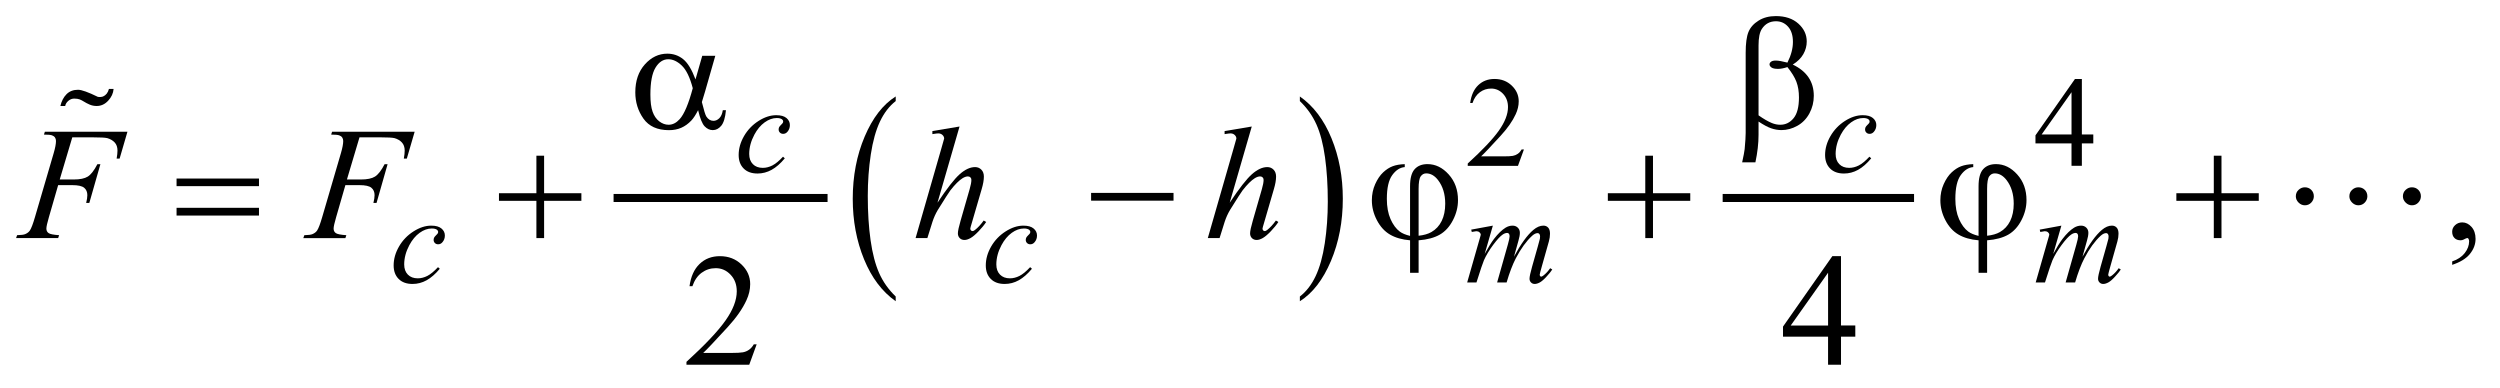 <?xml version="1.0" encoding="UTF-8"?>
<!DOCTYPE svg PUBLIC '-//W3C//DTD SVG 1.0//EN'
          'http://www.w3.org/TR/2001/REC-SVG-20010904/DTD/svg10.dtd'>
<svg stroke-dasharray="none" shape-rendering="auto" xmlns="http://www.w3.org/2000/svg" font-family="'Dialog'" text-rendering="auto" width="245" fill-opacity="1" color-interpolation="auto" color-rendering="auto" preserveAspectRatio="xMidYMid meet" font-size="12px" viewBox="0 0 245 38" fill="black" xmlns:xlink="http://www.w3.org/1999/xlink" stroke="black" image-rendering="auto" stroke-miterlimit="10" stroke-linecap="square" stroke-linejoin="miter" font-style="normal" stroke-width="1" height="38" stroke-dashoffset="0" font-weight="normal" stroke-opacity="1"
><!--Generated by the Batik Graphics2D SVG Generator--><defs id="genericDefs"
  /><g
  ><defs id="defs1"
    ><clipPath clipPathUnits="userSpaceOnUse" id="clipPath1"
      ><path d="M-1 -1 L153.937 -1 L153.937 22.68 L-1 22.68 L-1 -1 Z"
      /></clipPath
      ><clipPath clipPathUnits="userSpaceOnUse" id="clipPath2"
      ><path d="M-0 -0 L-0 21.68 L152.938 21.68 L152.938 -0 Z"
      /></clipPath
    ></defs
    ><g stroke-width="0.5" transform="scale(1.576,1.576) translate(1,1)"
    ><line y2="11.311" fill="none" x1="37.404" clip-path="url(#clipPath2)" x2="50.21" y1="11.311"
    /></g
    ><g stroke-width="0.5" transform="matrix(1.576,0,0,1.576,1.576,1.576)"
    ><path d="M54.697 17.437 L54.697 17.731 C53.855 17.138 53.199 16.27 52.73 15.125 C52.261 13.98 52.026 12.727 52.026 11.365 C52.026 9.948 52.273 8.659 52.767 7.495 C53.26 6.331 53.904 5.499 54.698 4.998 L54.698 5.285 C54.301 5.595 53.975 6.018 53.72 6.556 C53.465 7.094 53.275 7.775 53.149 8.602 C53.024 9.429 52.961 10.29 52.961 11.187 C52.961 12.203 53.019 13.12 53.135 13.94 C53.251 14.759 53.428 15.439 53.667 15.978 C53.905 16.518 54.248 17.004 54.697 17.437 Z" stroke="none" clip-path="url(#clipPath2)"
    /></g
    ><g stroke-width="0.5" transform="matrix(1.576,0,0,1.576,1.576,1.576)"
    ><path d="M79.829 5.285 L79.829 4.999 C80.671 5.586 81.326 6.453 81.796 7.598 C82.266 8.744 82.5 9.997 82.5 11.359 C82.5 12.775 82.253 14.066 81.76 15.232 C81.267 16.397 80.623 17.231 79.829 17.732 L79.829 17.438 C80.229 17.128 80.557 16.705 80.811 16.167 C81.065 15.629 81.255 14.948 81.379 14.124 C81.503 13.301 81.566 12.437 81.566 11.536 C81.566 10.525 81.508 9.608 81.394 8.786 C81.28 7.964 81.102 7.283 80.862 6.744 C80.622 6.205 80.277 5.718 79.829 5.285 Z" stroke="none" clip-path="url(#clipPath2)"
    /></g
    ><g stroke-width="0.5" transform="matrix(1.576,0,0,1.576,1.576,1.576)"
    ><line y2="11.311" fill="none" x1="106.37" clip-path="url(#clipPath2)" x2="117.771" y1="11.311"
    /></g
    ><g stroke-width="0.5" transform="matrix(1.576,0,0,1.576,1.576,1.576)"
    ><path d="M93.762 8.294 L93.391 9.313 L90.268 9.313 L90.268 9.168 C91.187 8.33 91.833 7.646 92.208 7.115 C92.583 6.584 92.771 6.099 92.771 5.659 C92.771 5.323 92.667 5.048 92.462 4.831 C92.256 4.615 92.01 4.507 91.724 4.507 C91.464 4.507 91.23 4.583 91.024 4.735 C90.817 4.887 90.664 5.11 90.565 5.404 L90.42 5.404 C90.484 4.923 90.652 4.553 90.922 4.296 C91.191 4.039 91.527 3.91 91.931 3.91 C92.361 3.91 92.719 4.048 93.007 4.324 C93.294 4.6 93.438 4.925 93.438 5.3 C93.438 5.568 93.375 5.836 93.25 6.104 C93.058 6.525 92.745 6.972 92.313 7.443 C91.665 8.151 91.26 8.578 91.098 8.723 L92.481 8.723 C92.762 8.723 92.96 8.713 93.072 8.692 C93.185 8.671 93.288 8.629 93.379 8.565 C93.471 8.502 93.55 8.411 93.617 8.294 L93.762 8.294 Z" stroke="none" clip-path="url(#clipPath2)"
    /></g
    ><g stroke-width="0.5" transform="matrix(1.576,0,0,1.576,1.576,1.576)"
    ><path d="M129.167 7.361 L129.167 7.915 L128.456 7.915 L128.456 9.312 L127.812 9.312 L127.812 7.916 L125.571 7.916 L125.571 7.416 L128.027 3.911 L128.456 3.911 L128.456 7.361 L129.167 7.361 ZM127.813 7.361 L127.813 4.734 L125.955 7.361 L127.813 7.361 Z" stroke="none" clip-path="url(#clipPath2)"
    /></g
    ><g stroke-width="0.5" transform="matrix(1.576,0,0,1.576,1.576,1.576)"
    ><path d="M151.484 15.469 L151.484 15.254 C151.819 15.144 152.079 14.972 152.262 14.739 C152.445 14.506 152.537 14.26 152.537 14 C152.537 13.938 152.522 13.886 152.493 13.844 C152.471 13.815 152.448 13.8 152.425 13.8 C152.39 13.8 152.312 13.832 152.191 13.898 C152.132 13.927 152.071 13.942 152.005 13.942 C151.846 13.942 151.719 13.895 151.625 13.8 C151.53 13.705 151.483 13.575 151.483 13.409 C151.483 13.25 151.544 13.113 151.666 13 C151.788 12.886 151.937 12.829 152.112 12.829 C152.327 12.829 152.518 12.923 152.686 13.109 C152.853 13.297 152.937 13.545 152.937 13.853 C152.937 14.188 152.821 14.499 152.588 14.788 C152.356 15.076 151.988 15.303 151.484 15.469 Z" stroke="none" clip-path="url(#clipPath2)"
    /></g
    ><g stroke-width="0.5" transform="matrix(1.576,0,0,1.576,1.576,1.576)"
    ><path d="M46.053 20.407 L45.59 21.68 L41.686 21.68 L41.686 21.5 C42.834 20.453 43.643 19.598 44.111 18.934 C44.58 18.271 44.814 17.664 44.814 17.115 C44.814 16.695 44.685 16.35 44.428 16.081 C44.171 15.81 43.864 15.676 43.506 15.676 C43.181 15.676 42.889 15.771 42.63 15.961 C42.371 16.151 42.18 16.431 42.056 16.798 L41.876 16.798 C41.957 16.196 42.166 15.735 42.503 15.412 C42.84 15.089 43.26 14.929 43.765 14.929 C44.302 14.929 44.75 15.102 45.109 15.447 C45.469 15.792 45.649 16.198 45.649 16.667 C45.649 17.002 45.571 17.337 45.415 17.672 C45.174 18.199 44.784 18.757 44.244 19.346 C43.434 20.231 42.928 20.764 42.726 20.947 L44.454 20.947 C44.806 20.947 45.052 20.933 45.193 20.908 C45.335 20.882 45.463 20.829 45.576 20.749 C45.69 20.67 45.789 20.557 45.874 20.41 L46.053 20.41 Z" stroke="none" clip-path="url(#clipPath2)"
    /></g
    ><g stroke-width="0.5" transform="matrix(1.576,0,0,1.576,1.576,1.576)"
    ><path d="M114.368 19.241 L114.368 19.933 L113.479 19.933 L113.479 21.68 L112.674 21.68 L112.674 19.933 L109.872 19.933 L109.872 19.309 L112.941 14.927 L113.478 14.927 L113.478 19.24 L114.368 19.24 ZM112.675 19.241 L112.675 15.958 L110.352 19.241 L112.675 19.241 Z" stroke="none" clip-path="url(#clipPath2)"
    /></g
    ><g stroke-width="0.5" transform="matrix(1.576,0,0,1.576,1.576,1.576)"
    ><path d="M47.801 8.845 C47.53 9.171 47.257 9.409 46.981 9.561 C46.705 9.713 46.414 9.79 46.107 9.79 C45.737 9.79 45.449 9.686 45.242 9.477 C45.035 9.269 44.932 8.989 44.932 8.638 C44.932 8.24 45.043 7.848 45.265 7.463 C45.488 7.078 45.787 6.765 46.163 6.524 C46.539 6.283 46.908 6.163 47.269 6.163 C47.553 6.163 47.765 6.222 47.906 6.34 C48.047 6.459 48.117 6.604 48.117 6.776 C48.117 6.937 48.067 7.075 47.969 7.19 C47.896 7.278 47.806 7.323 47.699 7.323 C47.618 7.323 47.551 7.297 47.498 7.245 C47.445 7.193 47.418 7.128 47.418 7.05 C47.418 7.001 47.428 6.955 47.447 6.913 C47.467 6.871 47.507 6.822 47.568 6.763 C47.629 6.704 47.666 6.662 47.679 6.636 C47.692 6.61 47.699 6.583 47.699 6.554 C47.699 6.499 47.674 6.454 47.625 6.417 C47.549 6.365 47.443 6.339 47.305 6.339 C47.05 6.339 46.798 6.429 46.548 6.609 C46.298 6.789 46.085 7.044 45.908 7.374 C45.695 7.774 45.588 8.175 45.588 8.576 C45.588 8.841 45.664 9.052 45.815 9.206 C45.966 9.36 46.171 9.438 46.432 9.438 C46.633 9.438 46.831 9.388 47.028 9.288 C47.224 9.188 47.445 9.006 47.69 8.744 L47.801 8.845 Z" stroke="none" clip-path="url(#clipPath2)"
    /></g
    ><g stroke-width="0.5" transform="matrix(1.576,0,0,1.576,1.576,1.576)"
    ><path d="M115.358 8.845 C115.087 9.171 114.814 9.409 114.539 9.561 C114.263 9.713 113.972 9.79 113.664 9.79 C113.295 9.79 113.007 9.686 112.8 9.477 C112.593 9.269 112.489 8.989 112.489 8.638 C112.489 8.24 112.6 7.848 112.823 7.463 C113.046 7.078 113.344 6.765 113.72 6.524 C114.096 6.283 114.465 6.163 114.827 6.163 C115.11 6.163 115.322 6.222 115.463 6.34 C115.604 6.459 115.674 6.604 115.674 6.776 C115.674 6.937 115.625 7.075 115.526 7.19 C115.454 7.278 115.364 7.323 115.256 7.323 C115.176 7.323 115.109 7.297 115.056 7.245 C115.002 7.193 114.976 7.128 114.976 7.05 C114.976 7.001 114.986 6.955 115.005 6.913 C115.025 6.871 115.065 6.822 115.126 6.763 C115.187 6.704 115.224 6.662 115.237 6.636 C115.25 6.61 115.256 6.583 115.256 6.554 C115.256 6.499 115.232 6.454 115.183 6.417 C115.107 6.365 115 6.339 114.863 6.339 C114.607 6.339 114.355 6.429 114.105 6.609 C113.855 6.789 113.642 7.044 113.464 7.374 C113.251 7.774 113.145 8.175 113.145 8.576 C113.145 8.841 113.22 9.052 113.371 9.206 C113.522 9.361 113.728 9.438 113.988 9.438 C114.188 9.438 114.387 9.388 114.584 9.288 C114.781 9.188 115.001 9.006 115.246 8.744 L115.358 8.845 Z" stroke="none" clip-path="url(#clipPath2)"
    /></g
    ><g stroke-width="0.5" transform="matrix(1.576,0,0,1.576,1.576,1.576)"
    ><path d="M26.348 15.712 C26.077 16.037 25.804 16.275 25.528 16.428 C25.252 16.581 24.961 16.657 24.653 16.657 C24.283 16.657 23.995 16.553 23.788 16.344 C23.581 16.136 23.478 15.857 23.478 15.505 C23.478 15.107 23.589 14.715 23.811 14.33 C24.034 13.944 24.333 13.632 24.709 13.392 C25.085 13.151 25.454 13.031 25.815 13.031 C26.099 13.031 26.311 13.09 26.452 13.209 C26.593 13.327 26.663 13.472 26.663 13.644 C26.663 13.806 26.613 13.944 26.515 14.058 C26.442 14.147 26.352 14.191 26.245 14.191 C26.164 14.191 26.097 14.165 26.044 14.113 C25.991 14.061 25.964 13.996 25.964 13.918 C25.964 13.869 25.974 13.823 25.993 13.781 C26.013 13.74 26.053 13.689 26.114 13.631 C26.175 13.573 26.212 13.53 26.225 13.504 C26.238 13.479 26.245 13.451 26.245 13.423 C26.245 13.368 26.22 13.322 26.171 13.286 C26.095 13.233 25.989 13.208 25.851 13.208 C25.596 13.208 25.344 13.298 25.094 13.477 C24.844 13.657 24.631 13.913 24.454 14.243 C24.241 14.643 24.134 15.045 24.134 15.445 C24.134 15.711 24.21 15.921 24.361 16.075 C24.512 16.23 24.717 16.307 24.978 16.307 C25.179 16.307 25.377 16.257 25.574 16.157 C25.77 16.057 25.991 15.876 26.236 15.613 L26.348 15.712 Z" stroke="none" clip-path="url(#clipPath2)"
    /></g
    ><g stroke-width="0.5" transform="matrix(1.576,0,0,1.576,1.576,1.576)"
    ><path d="M63.169 15.712 C62.898 16.037 62.625 16.275 62.349 16.428 C62.073 16.581 61.782 16.657 61.474 16.657 C61.104 16.657 60.816 16.553 60.609 16.344 C60.402 16.136 60.299 15.857 60.299 15.505 C60.299 15.107 60.41 14.715 60.632 14.33 C60.855 13.944 61.154 13.632 61.53 13.392 C61.906 13.151 62.275 13.031 62.636 13.031 C62.92 13.031 63.132 13.09 63.273 13.209 C63.414 13.327 63.484 13.472 63.484 13.644 C63.484 13.806 63.434 13.944 63.336 14.058 C63.263 14.147 63.173 14.191 63.066 14.191 C62.985 14.191 62.918 14.165 62.865 14.113 C62.812 14.061 62.785 13.996 62.785 13.918 C62.785 13.869 62.795 13.823 62.814 13.781 C62.834 13.74 62.874 13.689 62.935 13.631 C62.996 13.573 63.033 13.53 63.046 13.504 C63.059 13.479 63.066 13.451 63.066 13.423 C63.066 13.368 63.041 13.322 62.992 13.286 C62.916 13.233 62.81 13.208 62.672 13.208 C62.417 13.208 62.165 13.298 61.915 13.477 C61.665 13.657 61.452 13.913 61.275 14.243 C61.062 14.643 60.955 15.045 60.955 15.445 C60.955 15.711 61.031 15.921 61.182 16.075 C61.333 16.23 61.538 16.307 61.799 16.307 C62 16.307 62.198 16.257 62.395 16.157 C62.591 16.057 62.812 15.876 63.057 15.613 L63.169 15.712 Z" stroke="none" clip-path="url(#clipPath2)"
    /></g
    ><g stroke-width="0.5" transform="matrix(1.576,0,0,1.576,1.576,1.576)"
    ><path d="M91.83 13.031 L91.322 14.791 C91.549 14.378 91.741 14.066 91.9 13.858 C92.147 13.536 92.388 13.301 92.623 13.156 C92.761 13.073 92.905 13.031 93.057 13.031 C93.187 13.031 93.294 13.073 93.38 13.156 C93.466 13.239 93.509 13.345 93.509 13.475 C93.509 13.603 93.48 13.77 93.419 13.975 L93.142 14.966 C93.567 14.173 93.969 13.615 94.349 13.296 C94.56 13.118 94.768 13.03 94.974 13.03 C95.093 13.03 95.192 13.071 95.268 13.153 C95.345 13.235 95.383 13.362 95.383 13.533 C95.383 13.684 95.36 13.845 95.313 14.013 L94.884 15.532 C94.79 15.862 94.743 16.046 94.743 16.082 C94.743 16.119 94.755 16.15 94.778 16.176 C94.794 16.195 94.814 16.203 94.841 16.203 C94.866 16.203 94.912 16.179 94.978 16.129 C95.125 16.015 95.265 15.864 95.395 15.677 L95.524 15.759 C95.46 15.863 95.344 16.006 95.178 16.188 C95.013 16.371 94.872 16.494 94.755 16.559 C94.638 16.624 94.529 16.657 94.431 16.657 C94.339 16.657 94.264 16.626 94.202 16.563 C94.14 16.5 94.11 16.423 94.11 16.333 C94.11 16.208 94.164 15.957 94.27 15.58 L94.625 14.327 C94.705 14.038 94.748 13.878 94.754 13.847 C94.762 13.798 94.766 13.749 94.766 13.702 C94.766 13.638 94.751 13.587 94.723 13.55 C94.692 13.514 94.657 13.495 94.618 13.495 C94.509 13.495 94.392 13.552 94.27 13.663 C93.911 13.994 93.575 14.457 93.262 15.053 C93.057 15.447 92.865 15.949 92.685 16.564 L92.095 16.564 L92.763 14.203 C92.835 13.948 92.872 13.777 92.872 13.691 C92.872 13.621 92.857 13.569 92.829 13.535 C92.8 13.502 92.765 13.484 92.724 13.484 C92.638 13.484 92.546 13.515 92.451 13.578 C92.295 13.68 92.094 13.897 91.847 14.23 C91.6 14.563 91.41 14.881 91.275 15.186 C91.211 15.33 91.055 15.789 90.811 16.564 L90.233 16.564 L90.956 14.035 L91.05 13.707 C91.068 13.658 91.077 13.621 91.077 13.598 C91.077 13.541 91.051 13.49 90.999 13.445 C90.946 13.399 90.88 13.377 90.8 13.377 C90.766 13.377 90.672 13.393 90.519 13.424 L90.484 13.279 L91.83 13.031 Z" stroke="none" clip-path="url(#clipPath2)"
    /></g
    ><g stroke-width="0.5" transform="matrix(1.576,0,0,1.576,1.576,1.576)"
    ><path d="M127.182 13.031 L126.674 14.791 C126.901 14.378 127.093 14.066 127.252 13.858 C127.499 13.536 127.74 13.301 127.975 13.156 C128.113 13.073 128.257 13.031 128.409 13.031 C128.539 13.031 128.646 13.073 128.732 13.156 C128.818 13.239 128.861 13.345 128.861 13.475 C128.861 13.603 128.832 13.77 128.771 13.975 L128.494 14.966 C128.919 14.173 129.321 13.615 129.701 13.296 C129.912 13.118 130.12 13.03 130.326 13.03 C130.445 13.03 130.544 13.071 130.62 13.153 C130.697 13.235 130.735 13.362 130.735 13.533 C130.735 13.684 130.712 13.845 130.665 14.013 L130.236 15.532 C130.142 15.862 130.095 16.046 130.095 16.082 C130.095 16.119 130.107 16.15 130.13 16.176 C130.146 16.195 130.166 16.203 130.193 16.203 C130.218 16.203 130.264 16.179 130.33 16.129 C130.477 16.015 130.617 15.864 130.747 15.677 L130.876 15.759 C130.812 15.863 130.696 16.006 130.53 16.188 C130.365 16.371 130.224 16.494 130.107 16.559 C129.99 16.624 129.881 16.657 129.783 16.657 C129.691 16.657 129.616 16.626 129.554 16.563 C129.492 16.5 129.462 16.423 129.462 16.333 C129.462 16.208 129.516 15.957 129.622 15.58 L129.977 14.327 C130.057 14.038 130.1 13.878 130.106 13.847 C130.114 13.798 130.118 13.749 130.118 13.702 C130.118 13.638 130.103 13.587 130.075 13.55 C130.044 13.514 130.009 13.495 129.97 13.495 C129.861 13.495 129.744 13.552 129.622 13.663 C129.263 13.994 128.927 14.457 128.614 15.053 C128.409 15.447 128.217 15.949 128.037 16.564 L127.447 16.564 L128.115 14.203 C128.187 13.948 128.224 13.777 128.224 13.691 C128.224 13.621 128.209 13.569 128.181 13.535 C128.152 13.502 128.117 13.484 128.076 13.484 C127.99 13.484 127.898 13.515 127.803 13.578 C127.647 13.68 127.446 13.897 127.199 14.23 C126.952 14.563 126.762 14.881 126.627 15.186 C126.563 15.33 126.407 15.789 126.163 16.564 L125.585 16.564 L126.308 14.035 L126.402 13.707 C126.42 13.658 126.429 13.621 126.429 13.598 C126.429 13.541 126.403 13.49 126.351 13.445 C126.298 13.399 126.232 13.377 126.152 13.377 C126.118 13.377 126.024 13.393 125.871 13.424 L125.836 13.279 L127.182 13.031 Z" stroke="none" clip-path="url(#clipPath2)"
    /></g
    ><g stroke-width="0.5" transform="matrix(1.576,0,0,1.576,1.576,1.576)"
    ><path d="M3.495 7.541 L2.714 10.161 L3.583 10.161 C3.973 10.161 4.265 10.101 4.459 9.98 C4.652 9.86 4.852 9.603 5.057 9.209 L5.243 9.209 L4.554 11.62 L4.358 11.62 C4.407 11.425 4.431 11.264 4.431 11.137 C4.431 10.939 4.365 10.785 4.233 10.676 C4.101 10.567 3.855 10.512 3.494 10.512 L2.616 10.512 L2.04 12.507 C1.936 12.861 1.884 13.098 1.884 13.214 C1.884 13.335 1.929 13.428 2.018 13.492 C2.107 13.557 2.326 13.601 2.675 13.624 L2.616 13.805 L0 13.805 L0.063 13.624 C0.317 13.618 0.486 13.595 0.571 13.556 C0.701 13.501 0.797 13.426 0.859 13.331 C0.947 13.198 1.051 12.923 1.172 12.507 L2.339 8.521 C2.433 8.199 2.481 7.947 2.481 7.765 C2.481 7.681 2.46 7.608 2.418 7.548 C2.376 7.488 2.313 7.443 2.23 7.414 C2.147 7.385 1.98 7.37 1.732 7.37 L1.791 7.19 L6.925 7.19 L6.438 8.863 L6.252 8.863 C6.288 8.661 6.306 8.495 6.306 8.365 C6.306 8.15 6.246 7.98 6.128 7.855 C6.009 7.73 5.856 7.642 5.671 7.589 C5.541 7.557 5.25 7.541 4.797 7.541 L3.495 7.541 Z" stroke="none" clip-path="url(#clipPath2)"
    /></g
    ><g stroke-width="0.5" transform="matrix(1.576,0,0,1.576,1.576,1.576)"
    ><path d="M21.354 7.541 L20.573 10.161 L21.442 10.161 C21.832 10.161 22.124 10.101 22.318 9.98 C22.511 9.86 22.711 9.603 22.916 9.209 L23.102 9.209 L22.414 11.62 L22.219 11.62 C22.268 11.425 22.292 11.264 22.292 11.137 C22.292 10.939 22.226 10.785 22.094 10.676 C21.962 10.567 21.716 10.512 21.355 10.512 L20.477 10.512 L19.901 12.508 C19.797 12.862 19.745 13.099 19.745 13.215 C19.745 13.336 19.79 13.429 19.879 13.493 C19.968 13.558 20.187 13.602 20.536 13.625 L20.477 13.806 L17.861 13.806 L17.924 13.625 C18.178 13.619 18.347 13.596 18.432 13.557 C18.562 13.502 18.658 13.427 18.72 13.332 C18.808 13.199 18.912 12.924 19.033 12.508 L20.2 8.522 C20.294 8.2 20.342 7.948 20.342 7.766 C20.342 7.682 20.321 7.609 20.279 7.549 C20.237 7.489 20.174 7.444 20.091 7.415 C20.008 7.386 19.839 7.37 19.592 7.37 L19.651 7.19 L24.785 7.19 L24.297 8.863 L24.111 8.863 C24.147 8.661 24.165 8.495 24.165 8.365 C24.165 8.15 24.105 7.98 23.987 7.855 C23.868 7.73 23.716 7.641 23.531 7.589 C23.401 7.557 23.11 7.54 22.657 7.54 L21.354 7.54 Z" stroke="none" clip-path="url(#clipPath2)"
    /></g
    ><g stroke-width="0.5" transform="matrix(1.576,0,0,1.576,1.576,1.576)"
    ><path d="M58.667 6.867 L57.295 11.605 C57.887 10.713 58.349 10.122 58.681 9.829 C59.013 9.537 59.33 9.39 59.633 9.39 C59.789 9.39 59.919 9.444 60.024 9.551 C60.128 9.658 60.18 9.801 60.18 9.98 C60.18 10.195 60.134 10.455 60.043 10.761 L59.447 12.805 C59.372 13.052 59.335 13.189 59.335 13.214 C59.335 13.26 59.349 13.297 59.377 13.326 C59.405 13.355 59.437 13.37 59.472 13.37 C59.514 13.37 59.563 13.349 59.618 13.307 C59.804 13.164 59.987 12.966 60.17 12.712 L60.321 12.805 C60.211 12.977 60.057 13.166 59.86 13.373 C59.663 13.579 59.494 13.723 59.352 13.803 C59.21 13.882 59.084 13.922 58.974 13.922 C58.853 13.922 58.755 13.884 58.679 13.807 C58.602 13.731 58.564 13.632 58.564 13.512 C58.564 13.369 58.621 13.103 58.735 12.712 L59.296 10.76 C59.368 10.516 59.403 10.324 59.403 10.184 C59.403 10.119 59.383 10.067 59.342 10.028 C59.302 9.99 59.249 9.97 59.184 9.97 C59.089 9.97 58.982 10.006 58.862 10.077 C58.641 10.214 58.385 10.467 58.096 10.838 C58.018 10.939 57.758 11.345 57.315 12.057 C57.179 12.286 57.066 12.534 56.979 12.804 L56.666 13.804 L55.934 13.804 L57.539 8.222 L57.71 7.617 C57.71 7.533 57.675 7.458 57.605 7.392 C57.535 7.327 57.45 7.295 57.349 7.295 C57.29 7.295 57.201 7.304 57.081 7.324 L56.978 7.34 L56.978 7.15 L58.667 6.867 Z" stroke="none" clip-path="url(#clipPath2)"
    /></g
    ><g stroke-width="0.5" transform="matrix(1.576,0,0,1.576,1.576,1.576)"
    ><path d="M76.838 6.867 L75.466 11.605 C76.058 10.713 76.52 10.122 76.852 9.829 C77.184 9.537 77.501 9.39 77.804 9.39 C77.959 9.39 78.09 9.444 78.194 9.551 C78.298 9.658 78.35 9.801 78.35 9.98 C78.35 10.195 78.305 10.455 78.213 10.761 L77.618 12.805 C77.543 13.052 77.506 13.189 77.506 13.214 C77.506 13.26 77.52 13.297 77.547 13.326 C77.574 13.355 77.607 13.37 77.643 13.37 C77.685 13.37 77.734 13.349 77.789 13.307 C77.974 13.164 78.158 12.966 78.34 12.712 L78.491 12.805 C78.381 12.977 78.226 13.166 78.03 13.373 C77.833 13.579 77.664 13.723 77.522 13.803 C77.38 13.882 77.254 13.922 77.144 13.922 C77.024 13.922 76.925 13.884 76.849 13.807 C76.772 13.731 76.734 13.632 76.734 13.512 C76.734 13.369 76.791 13.103 76.905 12.712 L77.467 10.76 C77.538 10.516 77.574 10.324 77.574 10.184 C77.574 10.119 77.553 10.067 77.512 10.028 C77.471 9.989 77.42 9.97 77.355 9.97 C77.26 9.97 77.153 10.006 77.033 10.077 C76.812 10.214 76.556 10.467 76.267 10.838 C76.189 10.939 75.929 11.345 75.486 12.057 C75.35 12.286 75.237 12.534 75.15 12.804 L74.837 13.804 L74.105 13.804 L75.71 8.222 L75.881 7.617 C75.881 7.533 75.846 7.458 75.776 7.392 C75.706 7.327 75.621 7.295 75.52 7.295 C75.461 7.295 75.372 7.304 75.252 7.324 L75.149 7.34 L75.149 7.15 L76.838 6.867 Z" stroke="none" clip-path="url(#clipPath2)"
    /></g
    ><g stroke-width="0.5" transform="matrix(1.576,0,0,1.576,1.576,1.576)"
    ><path d="M42.668 2.469 L43.479 2.469 L42.844 4.689 C42.802 4.829 42.735 5.048 42.644 5.348 C42.768 5.848 42.86 6.148 42.922 6.245 C43.039 6.424 43.187 6.514 43.366 6.514 C43.496 6.514 43.616 6.46 43.727 6.353 C43.838 6.246 43.911 6.078 43.947 5.851 L44.142 5.851 C44.097 6.319 43.998 6.643 43.847 6.822 C43.696 7.001 43.521 7.091 43.323 7.091 C43.137 7.091 42.969 7.013 42.818 6.857 C42.667 6.701 42.53 6.364 42.41 5.85 C42.266 6.133 42.127 6.348 41.99 6.494 C41.798 6.696 41.59 6.846 41.365 6.945 C41.14 7.044 40.885 7.094 40.598 7.094 C39.879 7.094 39.35 6.855 39.012 6.377 C38.674 5.899 38.505 5.354 38.505 4.743 C38.505 4.027 38.703 3.448 39.1 3.003 C39.497 2.559 39.962 2.337 40.496 2.337 C40.867 2.337 41.194 2.45 41.477 2.676 C41.76 2.902 42.017 3.322 42.248 3.937 L42.668 2.469 ZM42.078 4.484 C41.902 3.814 41.676 3.346 41.4 3.081 C41.123 2.816 40.842 2.684 40.556 2.684 C40.237 2.684 39.972 2.859 39.76 3.208 C39.548 3.557 39.443 4.115 39.443 4.879 C39.443 5.331 39.488 5.687 39.58 5.945 C39.671 6.203 39.809 6.403 39.992 6.545 C40.176 6.686 40.37 6.757 40.575 6.757 C40.825 6.757 41.054 6.642 41.263 6.411 C41.546 6.099 41.818 5.457 42.078 4.484 Z" stroke="none" clip-path="url(#clipPath2)"
    /></g
    ><g stroke-width="0.5" transform="matrix(1.576,0,0,1.576,1.576,1.576)"
    ><path d="M108.351 6.558 L108.351 7.382 C108.351 7.909 108.287 8.48 108.156 9.095 L107.332 9.095 C107.42 8.691 107.472 8.417 107.488 8.27 C107.53 7.814 107.551 7.481 107.551 7.27 L107.551 2.284 C107.551 1.701 107.609 1.27 107.724 0.989 C107.839 0.707 108.047 0.472 108.349 0.284 C108.649 0.094 109.01 0 109.43 0 C110.012 0 110.477 0.156 110.826 0.468 C111.174 0.781 111.348 1.151 111.348 1.581 C111.348 1.857 111.277 2.12 111.135 2.369 C110.993 2.618 110.775 2.833 110.479 3.015 C111.351 3.432 111.787 4.079 111.787 4.957 C111.787 5.348 111.696 5.712 111.515 6.05 C111.332 6.388 111.081 6.646 110.763 6.823 C110.444 7 110.116 7.089 109.777 7.089 C109.559 7.089 109.343 7.051 109.131 6.977 C108.919 6.903 108.656 6.762 108.351 6.558 ZM108.351 6.172 C108.666 6.393 108.942 6.553 109.176 6.65 C109.352 6.722 109.528 6.757 109.703 6.757 C110.031 6.757 110.307 6.621 110.53 6.35 C110.753 6.079 110.864 5.648 110.864 5.059 C110.864 4.688 110.811 4.364 110.706 4.086 C110.6 3.808 110.413 3.503 110.146 3.171 C109.921 3.246 109.728 3.283 109.566 3.283 C109.371 3.283 109.233 3.254 109.153 3.195 C109.074 3.136 109.034 3.073 109.034 3.005 C109.034 2.943 109.064 2.888 109.127 2.839 C109.189 2.79 109.288 2.766 109.425 2.766 C109.584 2.766 109.824 2.808 110.147 2.893 C110.375 2.441 110.489 2.013 110.489 1.61 C110.489 1.2 110.388 0.883 110.186 0.658 C109.985 0.433 109.734 0.322 109.435 0.322 C109.057 0.322 108.764 0.481 108.556 0.8 C108.419 1.011 108.351 1.351 108.351 1.82 L108.351 6.172 Z" stroke="none" clip-path="url(#clipPath2)"
    /></g
    ><g stroke-width="0.5" transform="matrix(1.576,0,0,1.576,1.576,1.576)"
    ><path d="M9.979 10.102 L15.104 10.102 L15.104 10.575 L9.979 10.575 L9.979 10.102 ZM9.979 11.922 L15.104 11.922 L15.104 12.404 L9.979 12.404 L9.979 11.922 Z" stroke="none" clip-path="url(#clipPath2)"
    /></g
    ><g stroke-width="0.5" transform="matrix(1.576,0,0,1.576,1.576,1.576)"
    ><path d="M32.355 8.682 L32.834 8.682 L32.834 11.015 L35.152 11.015 L35.152 11.488 L32.834 11.488 L32.834 13.805 L32.355 13.805 L32.355 11.488 L30.027 11.488 L30.027 11.015 L32.355 11.015 L32.355 8.682 Z" stroke="none" clip-path="url(#clipPath2)"
    /></g
    ><g stroke-width="0.5" transform="matrix(1.576,0,0,1.576,1.576,1.576)"
    ><path d="M66.848 10.995 L71.973 10.995 L71.973 11.478 L66.848 11.478 L66.848 10.995 Z" stroke="none" clip-path="url(#clipPath2)"
    /></g
    ><g stroke-width="0.5" transform="matrix(1.576,0,0,1.576,1.576,1.576)"
    ><path d="M86.681 13.668 L86.681 10.585 C86.681 10.087 86.776 9.733 86.966 9.522 C87.156 9.311 87.422 9.205 87.764 9.205 C88.258 9.205 88.699 9.419 89.084 9.847 C89.47 10.275 89.662 10.807 89.662 11.445 C89.662 11.871 89.558 12.287 89.348 12.691 C89.138 13.096 88.866 13.396 88.531 13.589 C88.196 13.782 87.757 13.901 87.213 13.943 L87.213 15.963 L86.682 15.963 L86.682 13.943 C86.184 13.901 85.768 13.782 85.435 13.587 C85.101 13.392 84.83 13.095 84.62 12.694 C84.41 12.293 84.306 11.881 84.306 11.455 C84.306 11.094 84.375 10.759 84.513 10.45 C84.652 10.141 84.817 9.897 85.008 9.719 C85.2 9.54 85.398 9.412 85.602 9.336 C85.805 9.26 86.055 9.216 86.351 9.207 L86.351 9.39 C86.058 9.413 85.799 9.579 85.575 9.888 C85.35 10.197 85.238 10.69 85.238 11.367 C85.238 11.858 85.315 12.277 85.467 12.623 C85.62 12.97 85.812 13.229 86.043 13.401 C86.19 13.511 86.403 13.6 86.681 13.668 ZM87.212 13.659 C87.541 13.624 87.806 13.547 88.008 13.43 C88.287 13.271 88.501 13.04 88.648 12.74 C88.795 12.44 88.868 12.081 88.868 11.665 C88.868 11.076 88.72 10.588 88.424 10.201 C88.209 9.921 87.963 9.781 87.687 9.781 C87.547 9.781 87.433 9.842 87.345 9.964 C87.257 10.086 87.213 10.345 87.213 10.742 L87.213 13.659 Z" stroke="none" clip-path="url(#clipPath2)"
    /></g
    ><g stroke-width="0.5" transform="matrix(1.576,0,0,1.576,1.576,1.576)"
    ><path d="M101.309 8.682 L101.787 8.682 L101.787 11.015 L104.105 11.015 L104.105 11.488 L101.787 11.488 L101.787 13.805 L101.309 13.805 L101.309 11.488 L98.98 11.488 L98.98 11.015 L101.308 11.015 L101.308 8.682 Z" stroke="none" clip-path="url(#clipPath2)"
    /></g
    ><g stroke-width="0.5" transform="matrix(1.576,0,0,1.576,1.576,1.576)"
    ><path d="M122.032 13.668 L122.032 10.585 C122.032 10.087 122.127 9.733 122.317 9.522 C122.507 9.311 122.773 9.205 123.115 9.205 C123.609 9.205 124.05 9.419 124.435 9.847 C124.821 10.275 125.013 10.807 125.013 11.445 C125.013 11.871 124.909 12.287 124.699 12.691 C124.489 13.096 124.217 13.396 123.882 13.589 C123.547 13.782 123.108 13.901 122.564 13.943 L122.564 15.963 L122.033 15.963 L122.033 13.943 C121.535 13.901 121.119 13.782 120.786 13.587 C120.452 13.392 120.181 13.095 119.971 12.694 C119.761 12.293 119.657 11.881 119.657 11.455 C119.657 11.094 119.726 10.759 119.864 10.45 C120.003 10.141 120.168 9.897 120.359 9.719 C120.551 9.54 120.749 9.412 120.953 9.336 C121.156 9.26 121.406 9.216 121.702 9.207 L121.702 9.39 C121.409 9.413 121.15 9.579 120.926 9.888 C120.701 10.197 120.589 10.69 120.589 11.367 C120.589 11.858 120.666 12.277 120.818 12.623 C120.971 12.97 121.163 13.229 121.394 13.401 C121.542 13.511 121.755 13.6 122.032 13.668 ZM122.563 13.659 C122.892 13.624 123.157 13.547 123.359 13.43 C123.638 13.271 123.852 13.04 123.999 12.74 C124.146 12.44 124.219 12.081 124.219 11.665 C124.219 11.076 124.071 10.588 123.775 10.201 C123.56 9.921 123.314 9.781 123.038 9.781 C122.898 9.781 122.784 9.842 122.696 9.964 C122.608 10.086 122.564 10.345 122.564 10.742 L122.564 13.659 Z" stroke="none" clip-path="url(#clipPath2)"
    /></g
    ><g stroke-width="0.5" transform="matrix(1.576,0,0,1.576,1.576,1.576)"
    ><path d="M136.66 8.682 L137.138 8.682 L137.138 11.015 L139.456 11.015 L139.456 11.488 L137.138 11.488 L137.138 13.805 L136.66 13.805 L136.66 11.488 L134.332 11.488 L134.332 11.015 L136.66 11.015 L136.66 8.682 Z" stroke="none" clip-path="url(#clipPath2)"
    /></g
    ><g stroke-width="0.5" transform="matrix(1.576,0,0,1.576,1.576,1.576)"
    ><path d="M6.063 4.532 C6.043 4.799 5.931 5.042 5.728 5.261 C5.525 5.48 5.287 5.591 5.014 5.591 C4.854 5.591 4.705 5.561 4.569 5.501 C4.432 5.441 4.317 5.381 4.224 5.321 C4.13 5.261 4.04 5.215 3.954 5.181 C3.867 5.148 3.754 5.131 3.614 5.131 C3.481 5.131 3.359 5.177 3.249 5.271 C3.139 5.365 3.074 5.471 3.054 5.591 L2.754 5.591 C2.827 5.285 2.956 5.04 3.139 4.856 C3.322 4.673 3.56 4.582 3.854 4.582 C4.074 4.582 4.484 4.729 5.083 5.022 C5.189 5.042 5.296 5.035 5.403 5.002 C5.59 4.922 5.713 4.766 5.773 4.532 L6.063 4.532 Z" stroke="none" clip-path="url(#clipPath2)"
    /></g
    ><g stroke-width="0.5" transform="matrix(1.576,0,0,1.576,1.576,1.576)"
    ><path d="M142.321 10.647 C142.481 10.647 142.615 10.701 142.721 10.807 C142.827 10.913 142.881 11.047 142.881 11.206 C142.881 11.353 142.827 11.483 142.721 11.596 C142.615 11.709 142.481 11.766 142.321 11.766 C142.175 11.766 142.045 11.709 141.931 11.596 C141.817 11.483 141.761 11.353 141.761 11.206 C141.761 11.046 141.818 10.913 141.931 10.807 C142.044 10.701 142.175 10.647 142.321 10.647 ZM145.65 10.647 C145.809 10.647 145.943 10.701 146.049 10.807 C146.155 10.913 146.209 11.047 146.209 11.206 C146.209 11.353 146.155 11.483 146.049 11.596 C145.943 11.709 145.809 11.766 145.65 11.766 C145.504 11.766 145.373 11.709 145.26 11.596 C145.146 11.483 145.09 11.353 145.09 11.206 C145.09 11.046 145.146 10.913 145.26 10.807 C145.373 10.701 145.504 10.647 145.65 10.647 ZM148.979 10.647 C149.139 10.647 149.272 10.701 149.378 10.807 C149.484 10.913 149.538 11.047 149.538 11.206 C149.538 11.353 149.484 11.483 149.378 11.596 C149.272 11.709 149.139 11.766 148.979 11.766 C148.833 11.766 148.703 11.709 148.589 11.596 C148.475 11.483 148.419 11.353 148.419 11.206 C148.419 11.046 148.476 10.913 148.589 10.807 C148.702 10.701 148.832 10.647 148.979 10.647 Z" stroke="none" clip-path="url(#clipPath2)"
    /></g
  ></g
></svg
>
